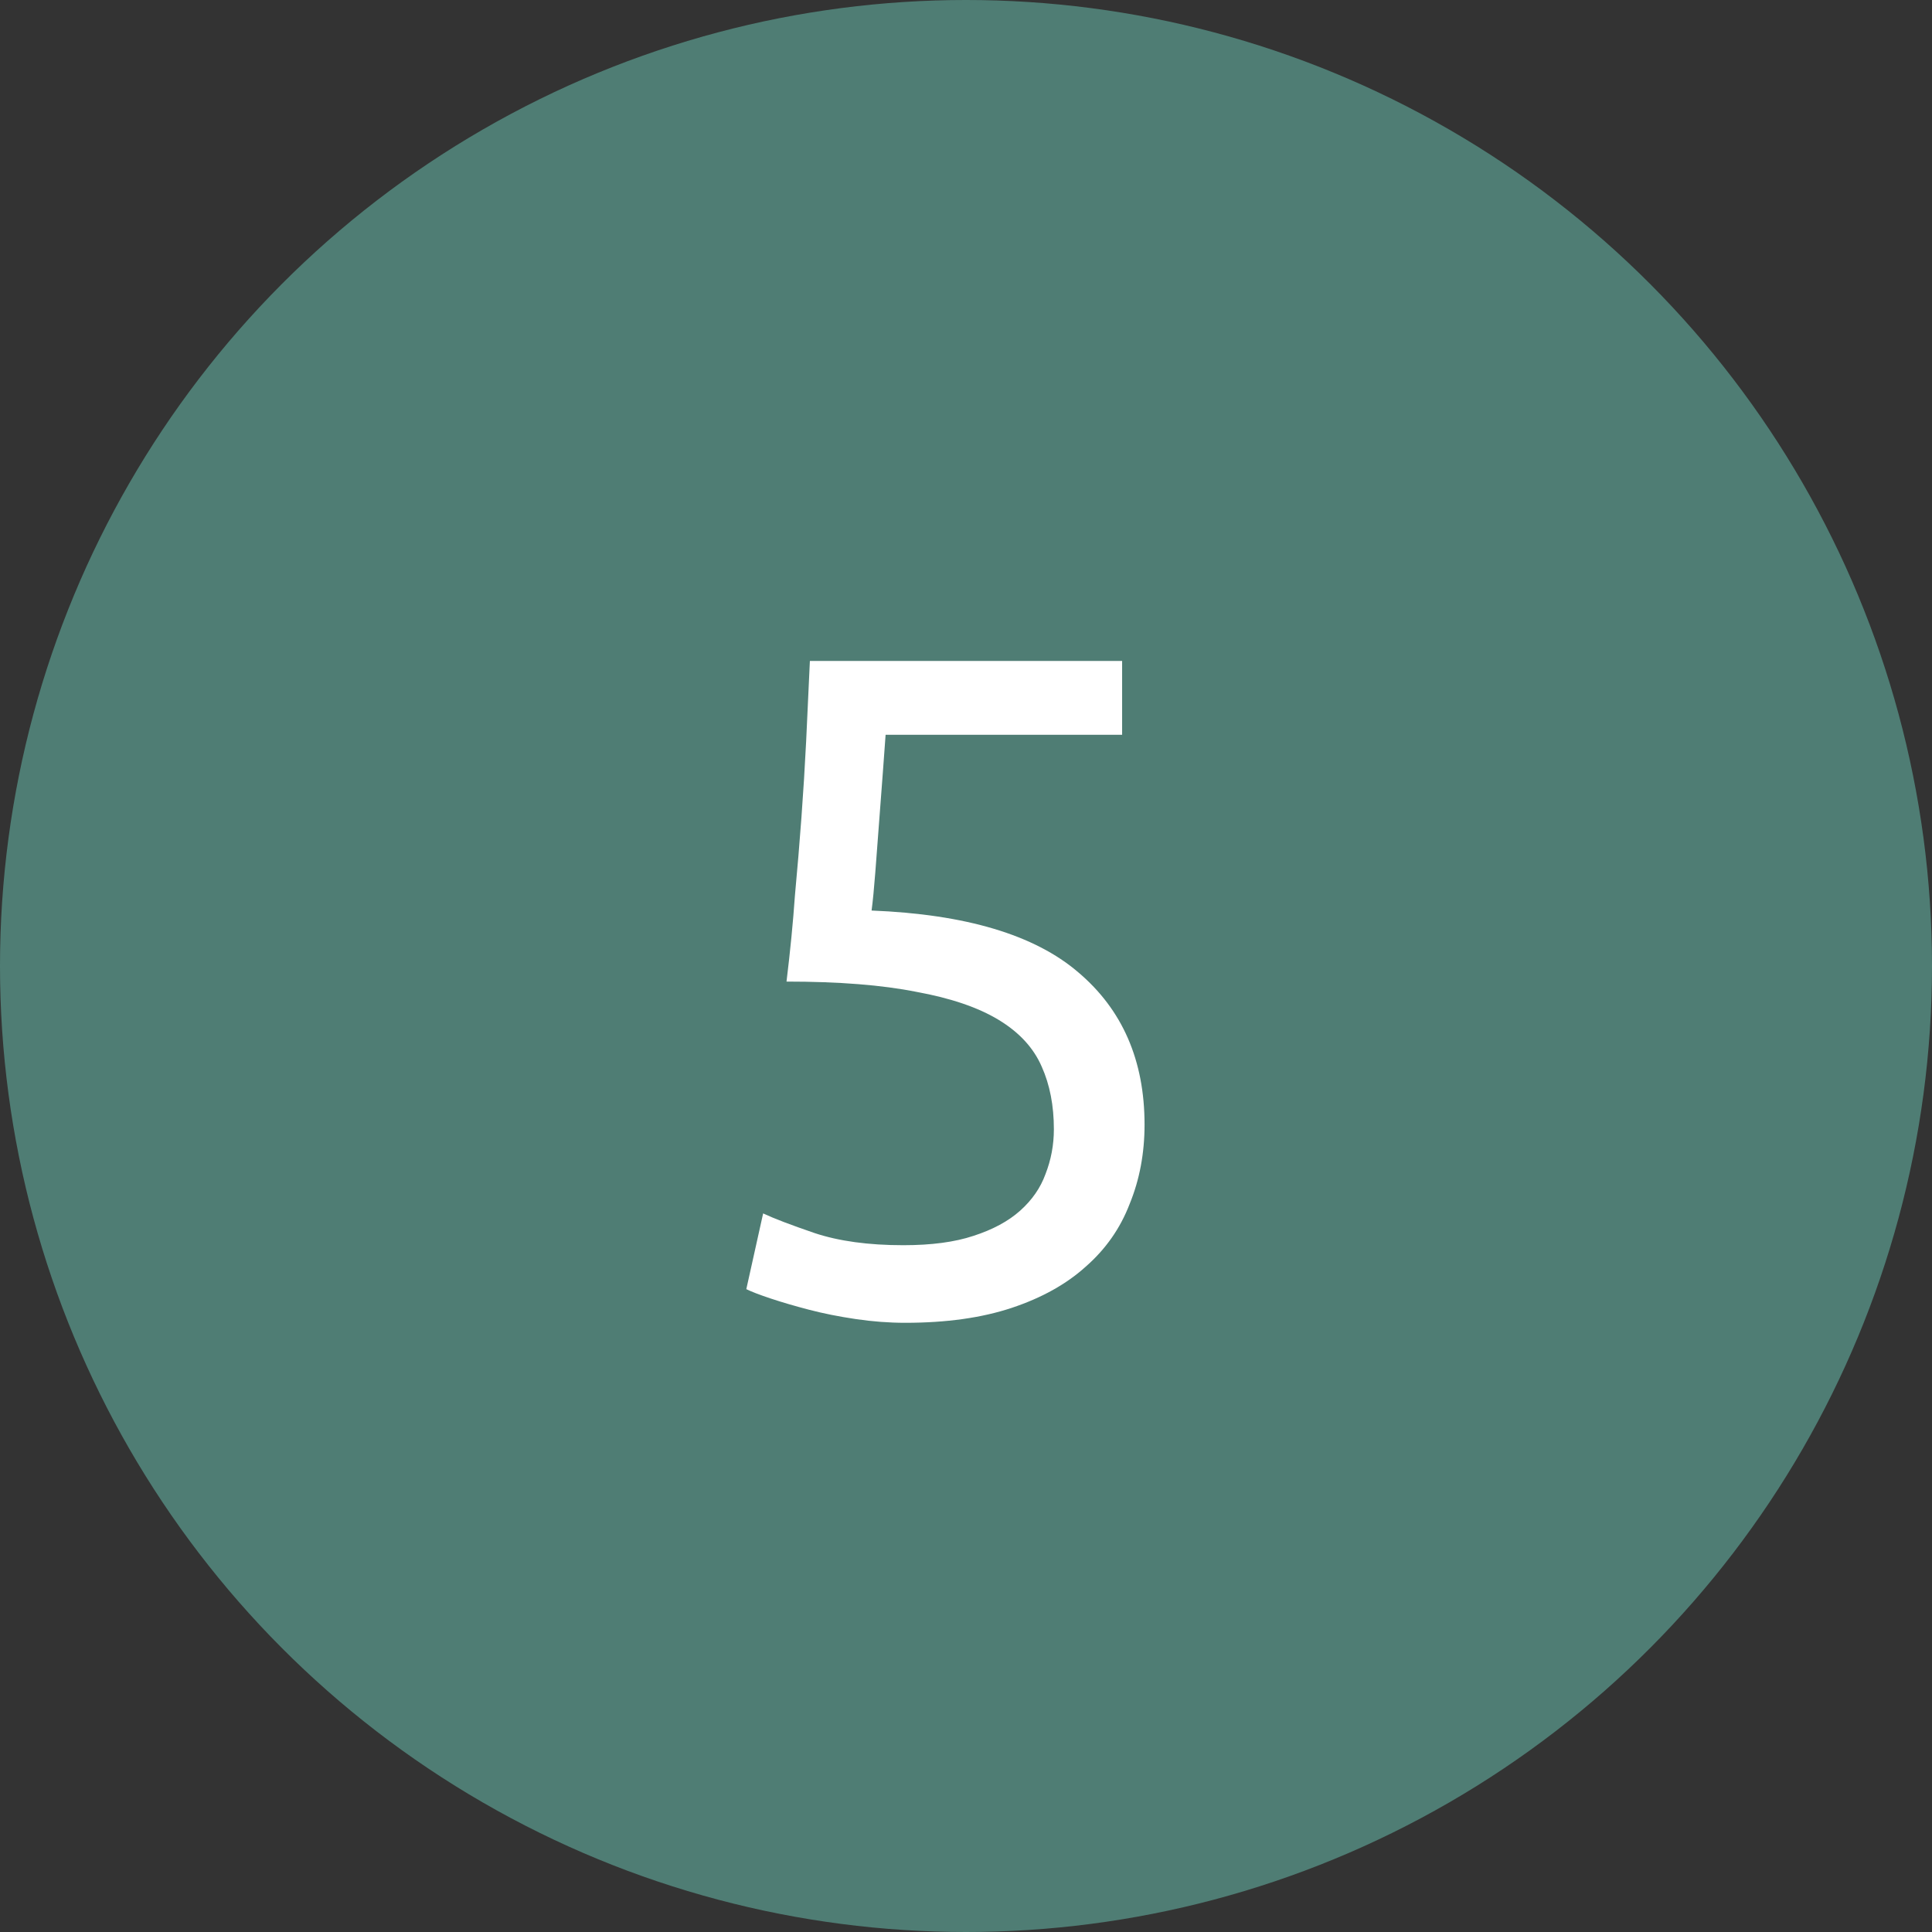 <?xml version="1.0" encoding="UTF-8"?> <svg xmlns="http://www.w3.org/2000/svg" width="62" height="62" viewBox="0 0 62 62" fill="none"><rect x="0" y="0" width="62" height="62" fill="#333333" stroke="none"/> <circle cx="31" cy="31" r="31" fill="#4F7D74"></circle> <path d="M27.97 29.22C30.99 29.34 33.2 30 34.6 31.2C36.02 32.4 36.73 34.03 36.73 36.09C36.73 37.01 36.57 37.86 36.25 38.64C35.95 39.42 35.48 40.09 34.84 40.65C34.22 41.21 33.43 41.65 32.47 41.97C31.51 42.29 30.37 42.45 29.05 42.45C28.53 42.45 28 42.41 27.46 42.33C26.92 42.25 26.42 42.15 25.96 42.03C25.5 41.91 25.09 41.79 24.73 41.67C24.37 41.55 24.11 41.45 23.95 41.37L24.49 38.94C24.83 39.1 25.38 39.31 26.14 39.57C26.92 39.83 27.87 39.96 28.99 39.96C29.89 39.96 30.64 39.86 31.24 39.66C31.86 39.46 32.36 39.19 32.74 38.85C33.12 38.51 33.39 38.12 33.55 37.68C33.73 37.22 33.82 36.74 33.82 36.24C33.82 35.48 33.69 34.81 33.43 34.23C33.17 33.63 32.71 33.13 32.05 32.73C31.39 32.33 30.51 32.03 29.41 31.83C28.31 31.61 26.92 31.5 25.24 31.5C25.36 30.52 25.45 29.6 25.51 28.74C25.59 27.88 25.66 27.04 25.72 26.22C25.78 25.4 25.83 24.59 25.87 23.79C25.91 22.97 25.95 22.11 25.99 21.21H36.01V23.58H28.42C28.4 23.88 28.37 24.29 28.33 24.81C28.29 25.31 28.25 25.84 28.21 26.4C28.17 26.94 28.13 27.47 28.09 27.99C28.05 28.51 28.01 28.92 27.97 29.22Z" fill="white"></path> </svg> 